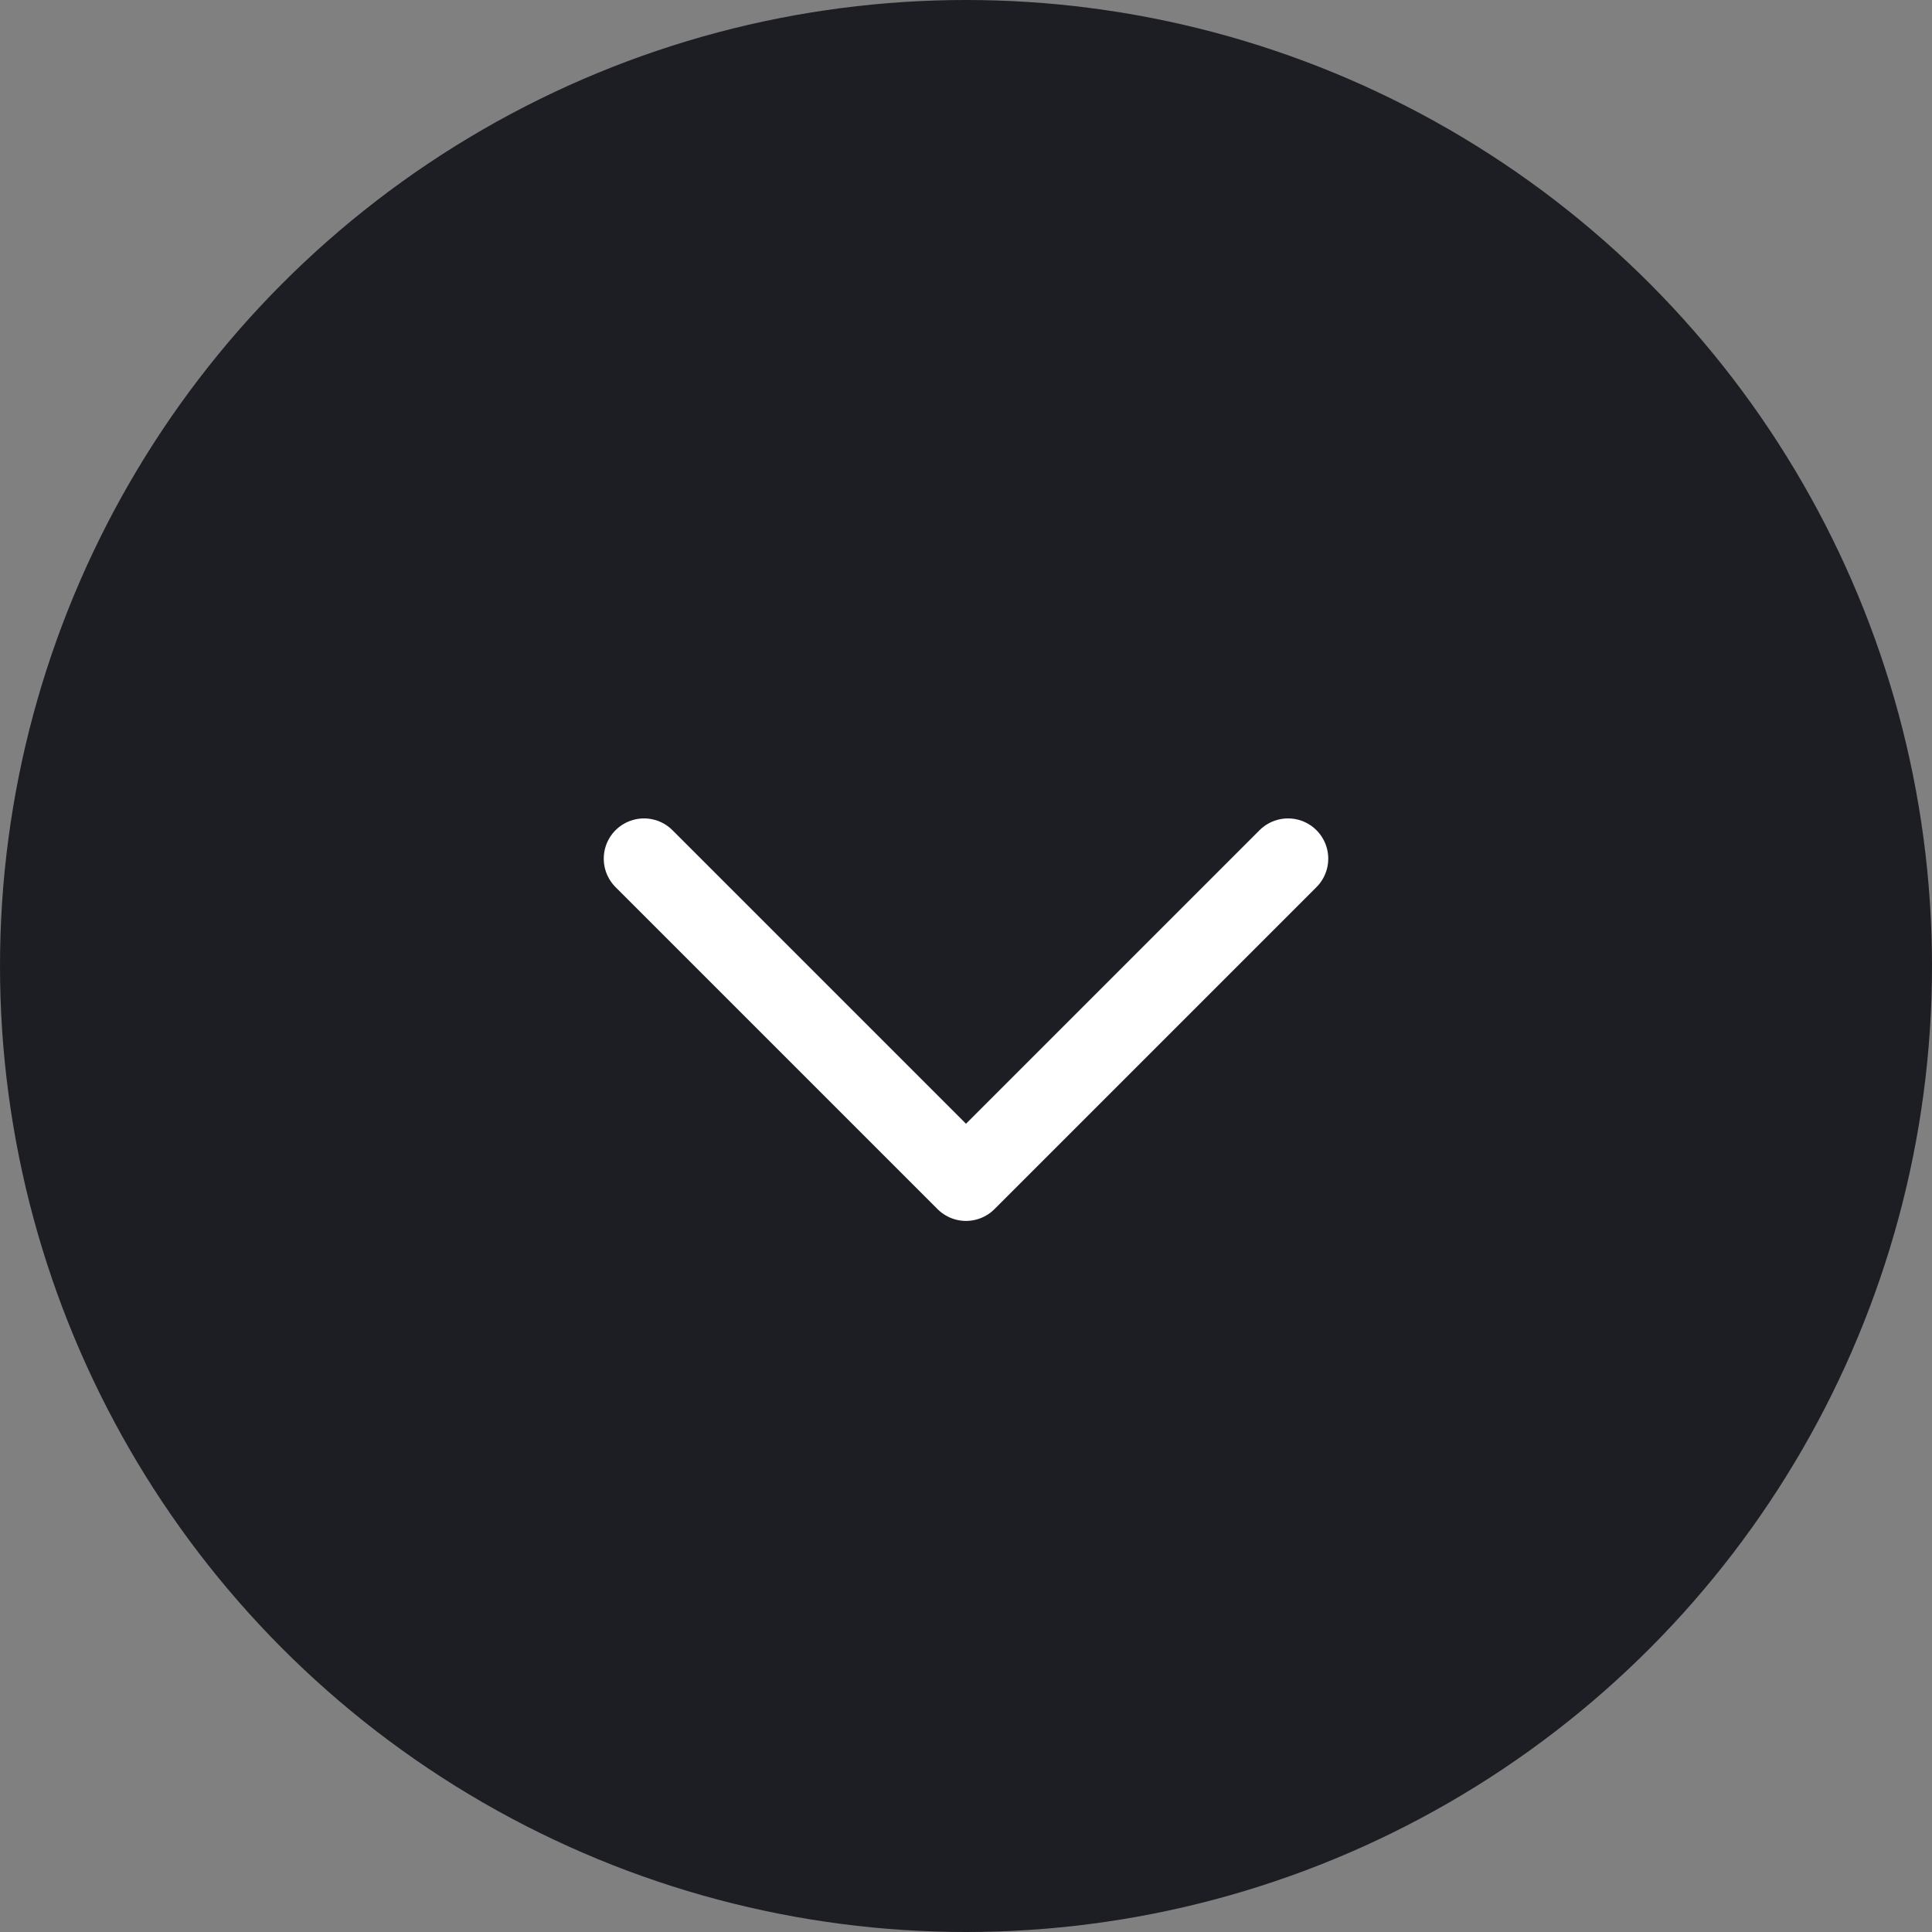<svg width="36" height="36" viewBox="0 0 36 36" fill="none" xmlns="http://www.w3.org/2000/svg">
<rect x="0" y="0" width="36" height="36" fill="#808080" stroke="none"/>
<circle cx="18" cy="18" r="18" fill="#1D1D24"/>
<path d="M12 16L18 22L24 16" stroke="white" stroke-width="1.5" stroke-linecap="round" stroke-linejoin="round"/>
</svg>
